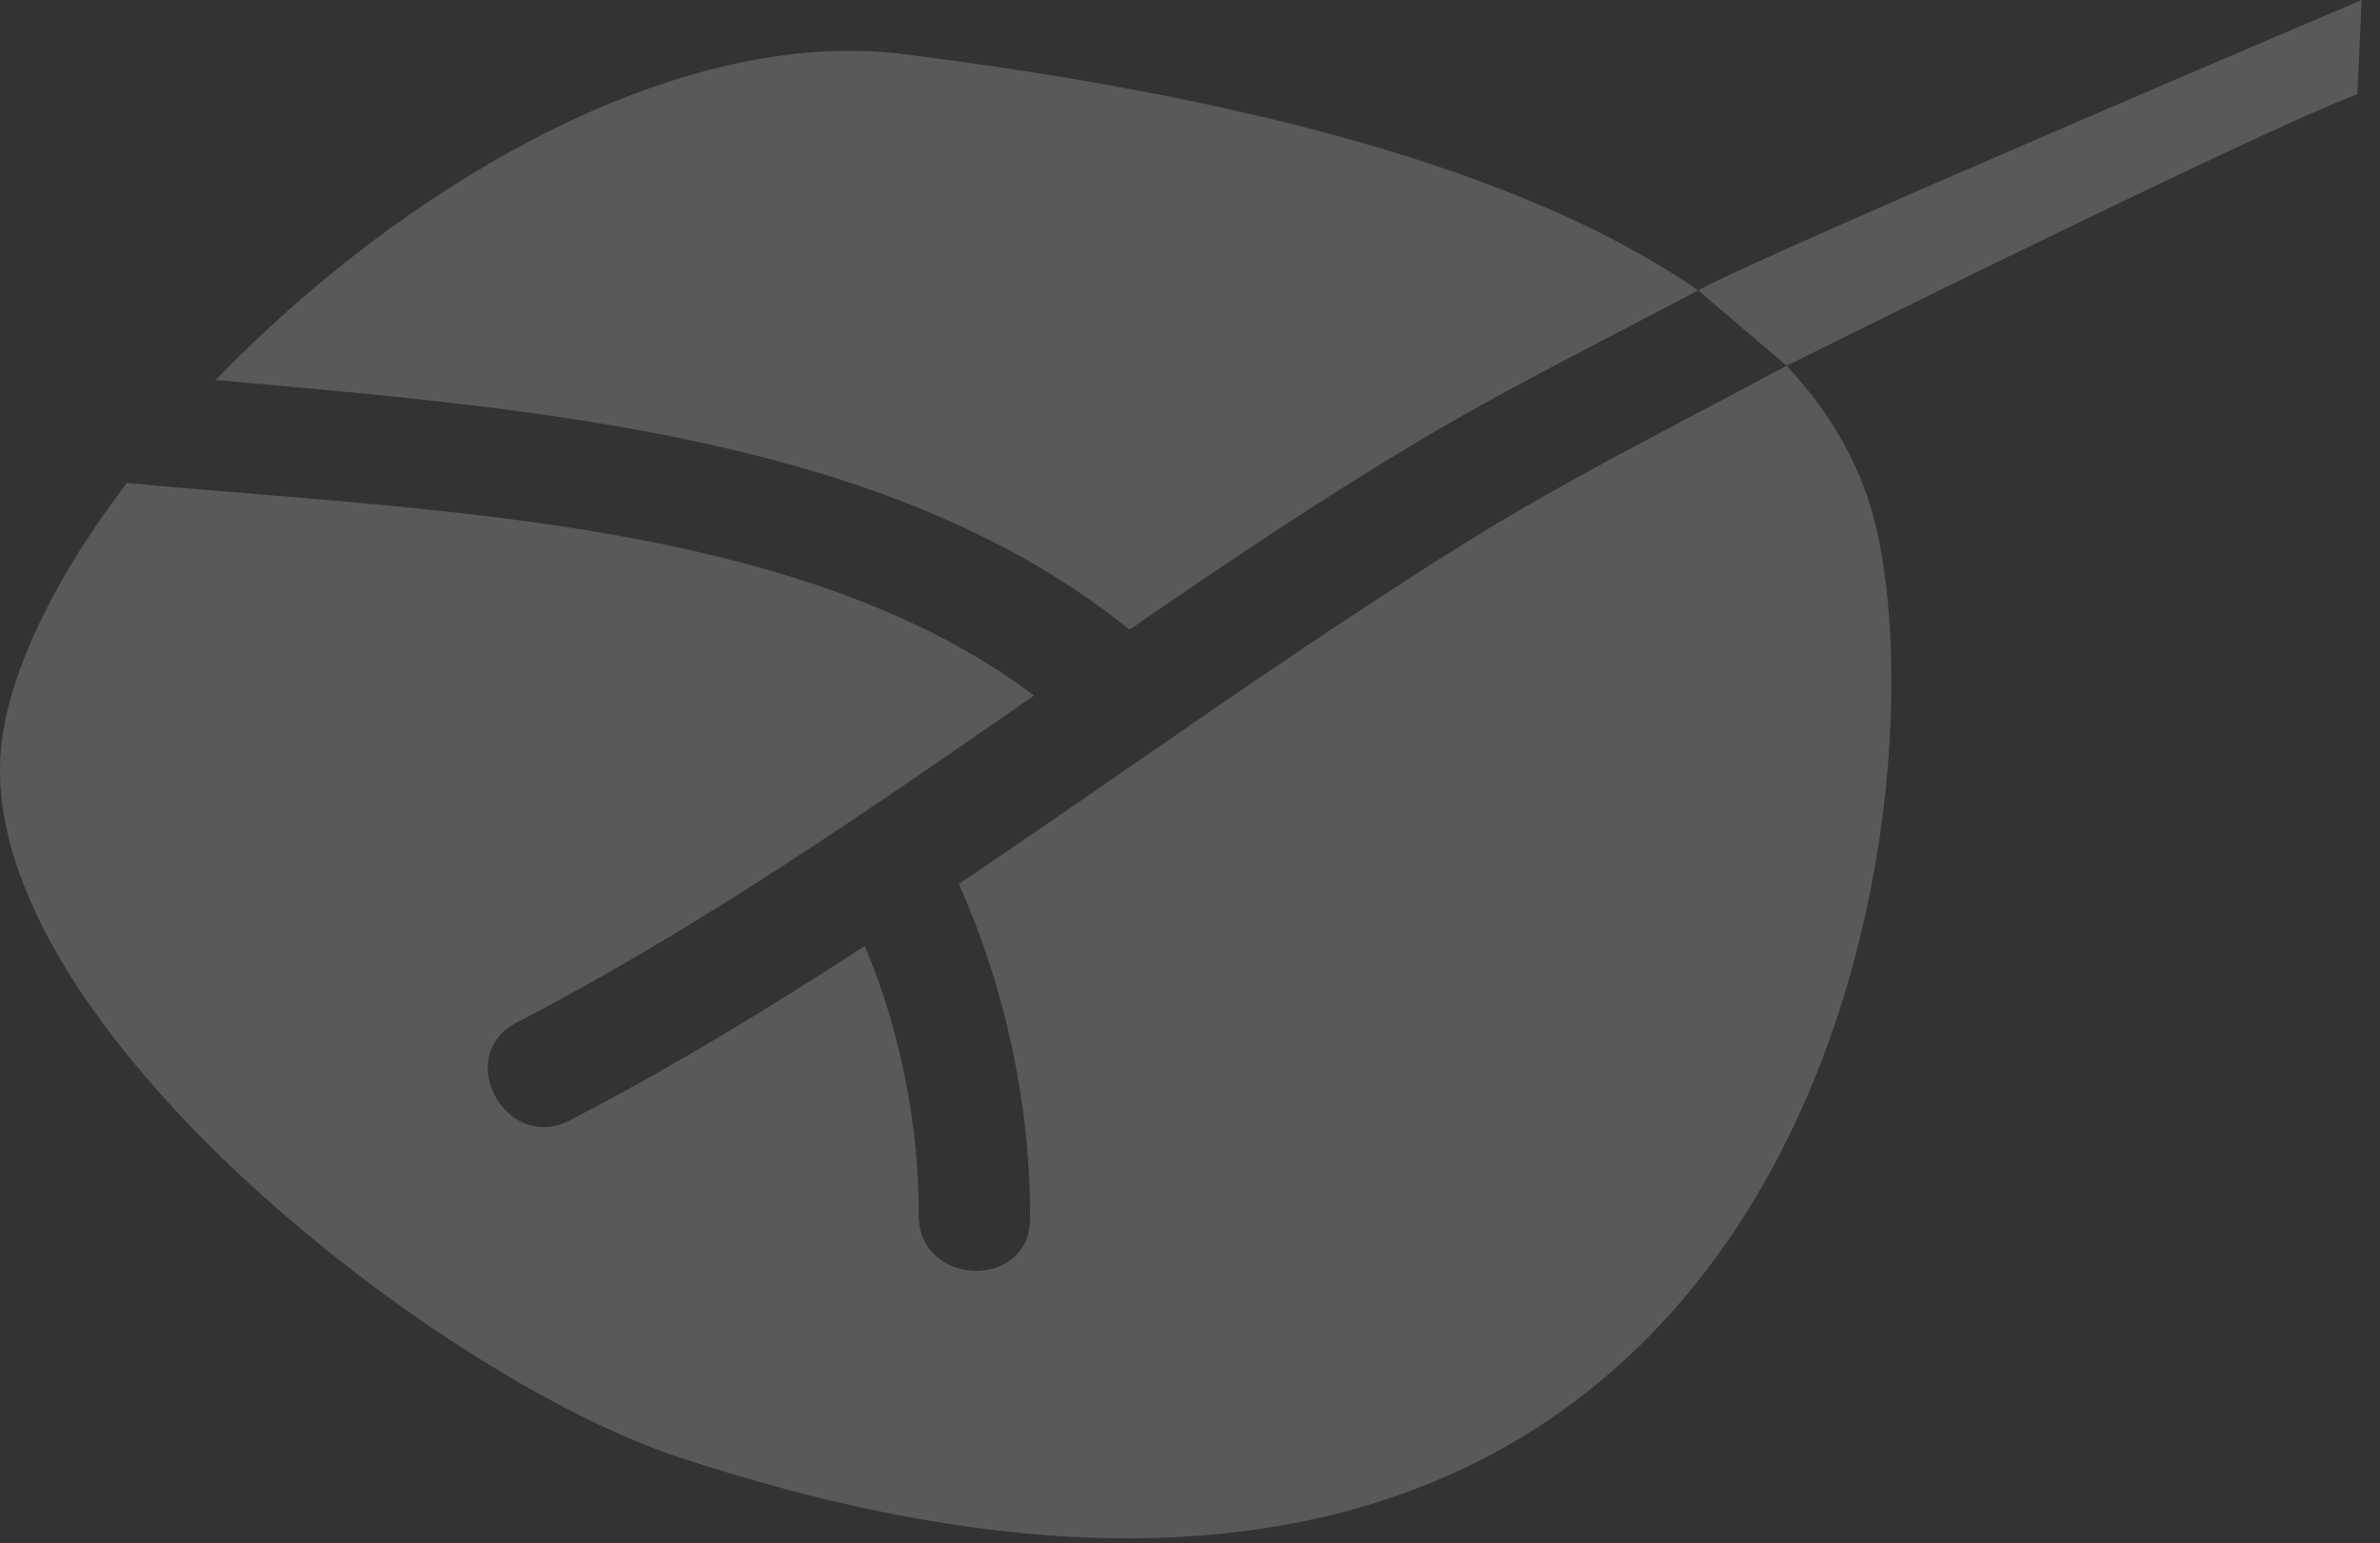 <svg width="128" height="83" viewBox="0 0 128 83" fill="none" xmlns="http://www.w3.org/2000/svg">
<rect x="0" y="0" width="128" height="83" fill="#333333" stroke="none"/>
<path opacity="0.2" fill-rule="evenodd" clip-rule="evenodd" d="M96.084 19.67C96.152 19.636 121.493 7.044 126.782 5.062L127.015 0C127.015 0 94.592 13.783 91.329 15.617L96.082 19.668C94.501 20.523 92.91 21.363 91.321 22.201C87.118 24.42 82.926 26.632 78.974 29.095C72.71 32.993 66.655 37.176 60.604 41.357L60.604 41.357C57.599 43.433 54.595 45.508 51.567 47.548C54.075 53.17 55.415 59.397 55.4 65.546C55.394 69.409 49.405 69.227 49.413 65.365C49.421 60.48 48.424 55.416 46.508 50.885C41.363 54.224 36.124 57.418 30.642 60.265C27.217 62.044 24.348 56.789 27.779 55.008C37.594 49.909 46.605 43.668 55.611 37.411C44.581 29.099 27.903 27.732 13.358 26.539C11.119 26.356 8.931 26.176 6.821 25.976C3.127 30.828 0.666 35.699 0.111 39.775C-1.873 54.374 23.282 74.007 36.456 78.364C96.114 98.088 104.757 45.823 100.958 28.598C100.208 25.199 98.49 22.248 96.084 19.67ZM11.6 20.438C12.173 20.49 12.749 20.542 13.328 20.594C29.761 22.072 48.253 23.735 60.743 33.868C65.775 30.402 70.848 26.987 76.109 23.838C79.625 21.73 83.367 19.779 87.134 17.816L87.135 17.815C88.532 17.087 89.933 16.357 91.326 15.616C80.38 8.043 62.574 4.688 48.662 2.918C36.295 1.344 21.587 10.081 11.6 20.438Z" fill="#F0F0F0"/>
</svg>
